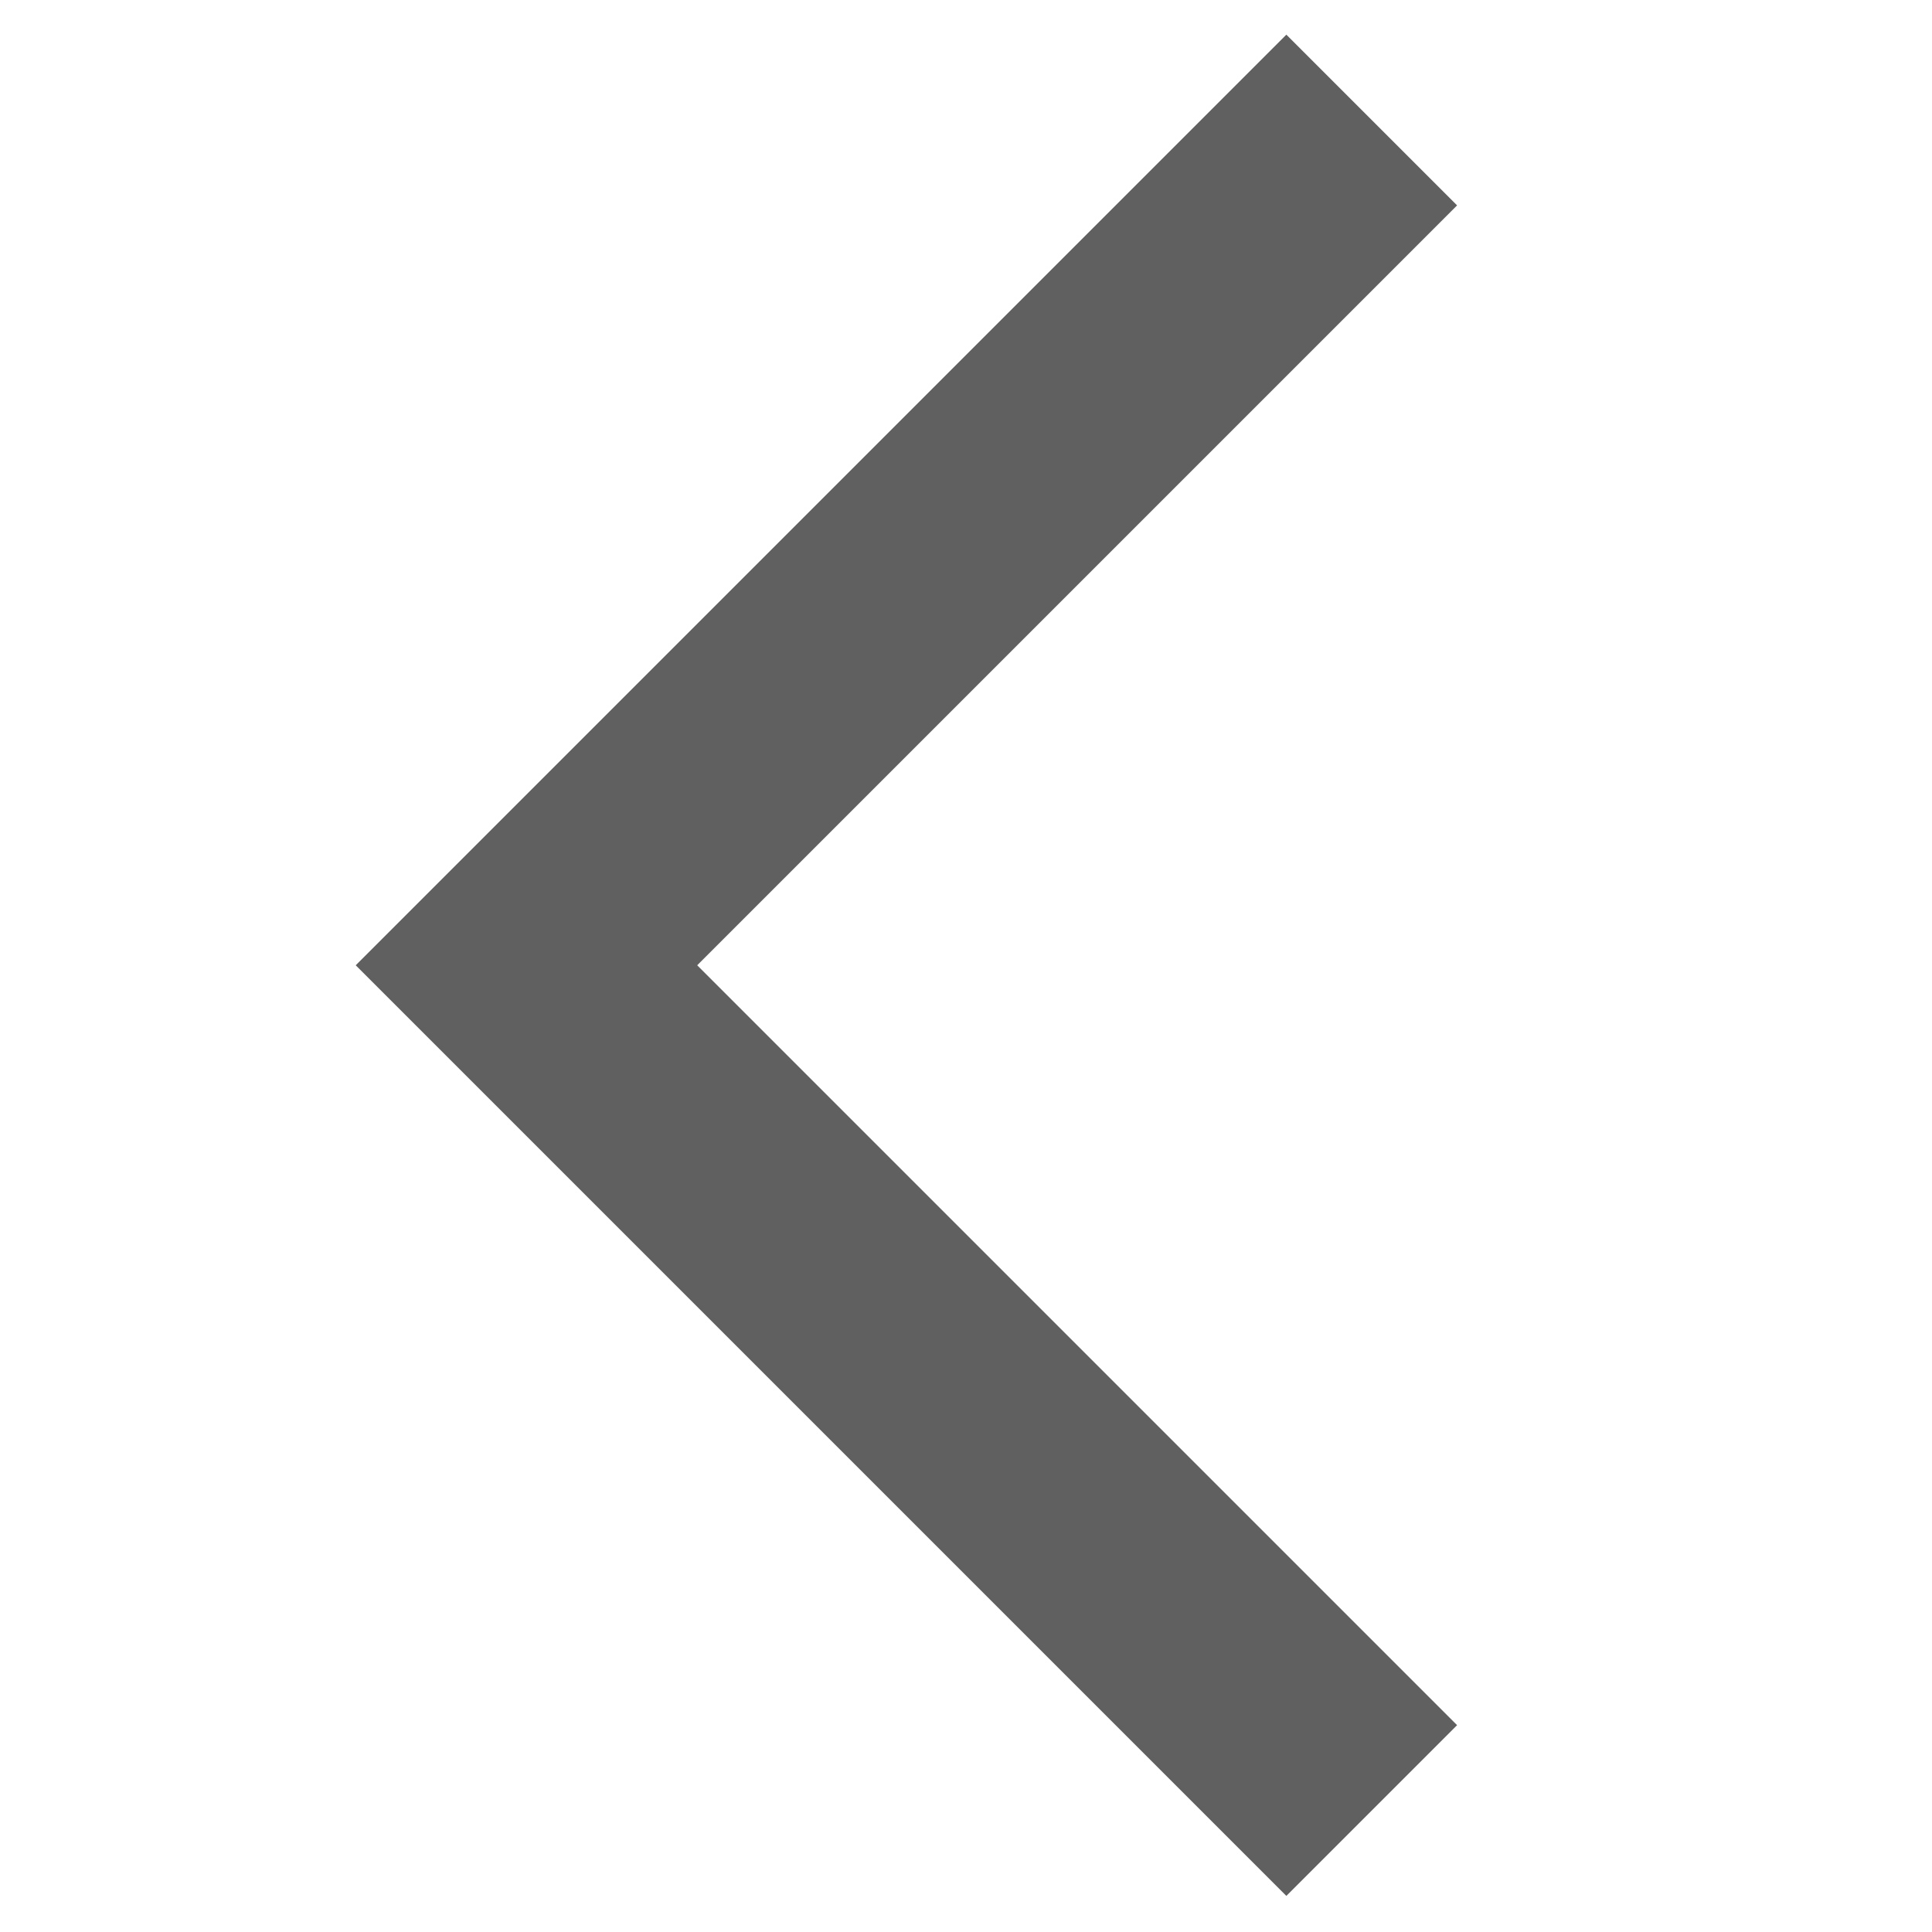 <?xml version="1.0" encoding="UTF-8"?>
<svg id="img" xmlns="http://www.w3.org/2000/svg" viewBox="0 0 16 16">
  <defs>
    <style>
      .cls-1 {
        fill: #606060;
      }
    </style>
  </defs>
  <polygon class="cls-1" points="10.653 15.701 12.067 14.287 5.774 7.994 12.067 1.701 10.653 .287 2.946 7.994 10.653 15.701"/>
</svg>